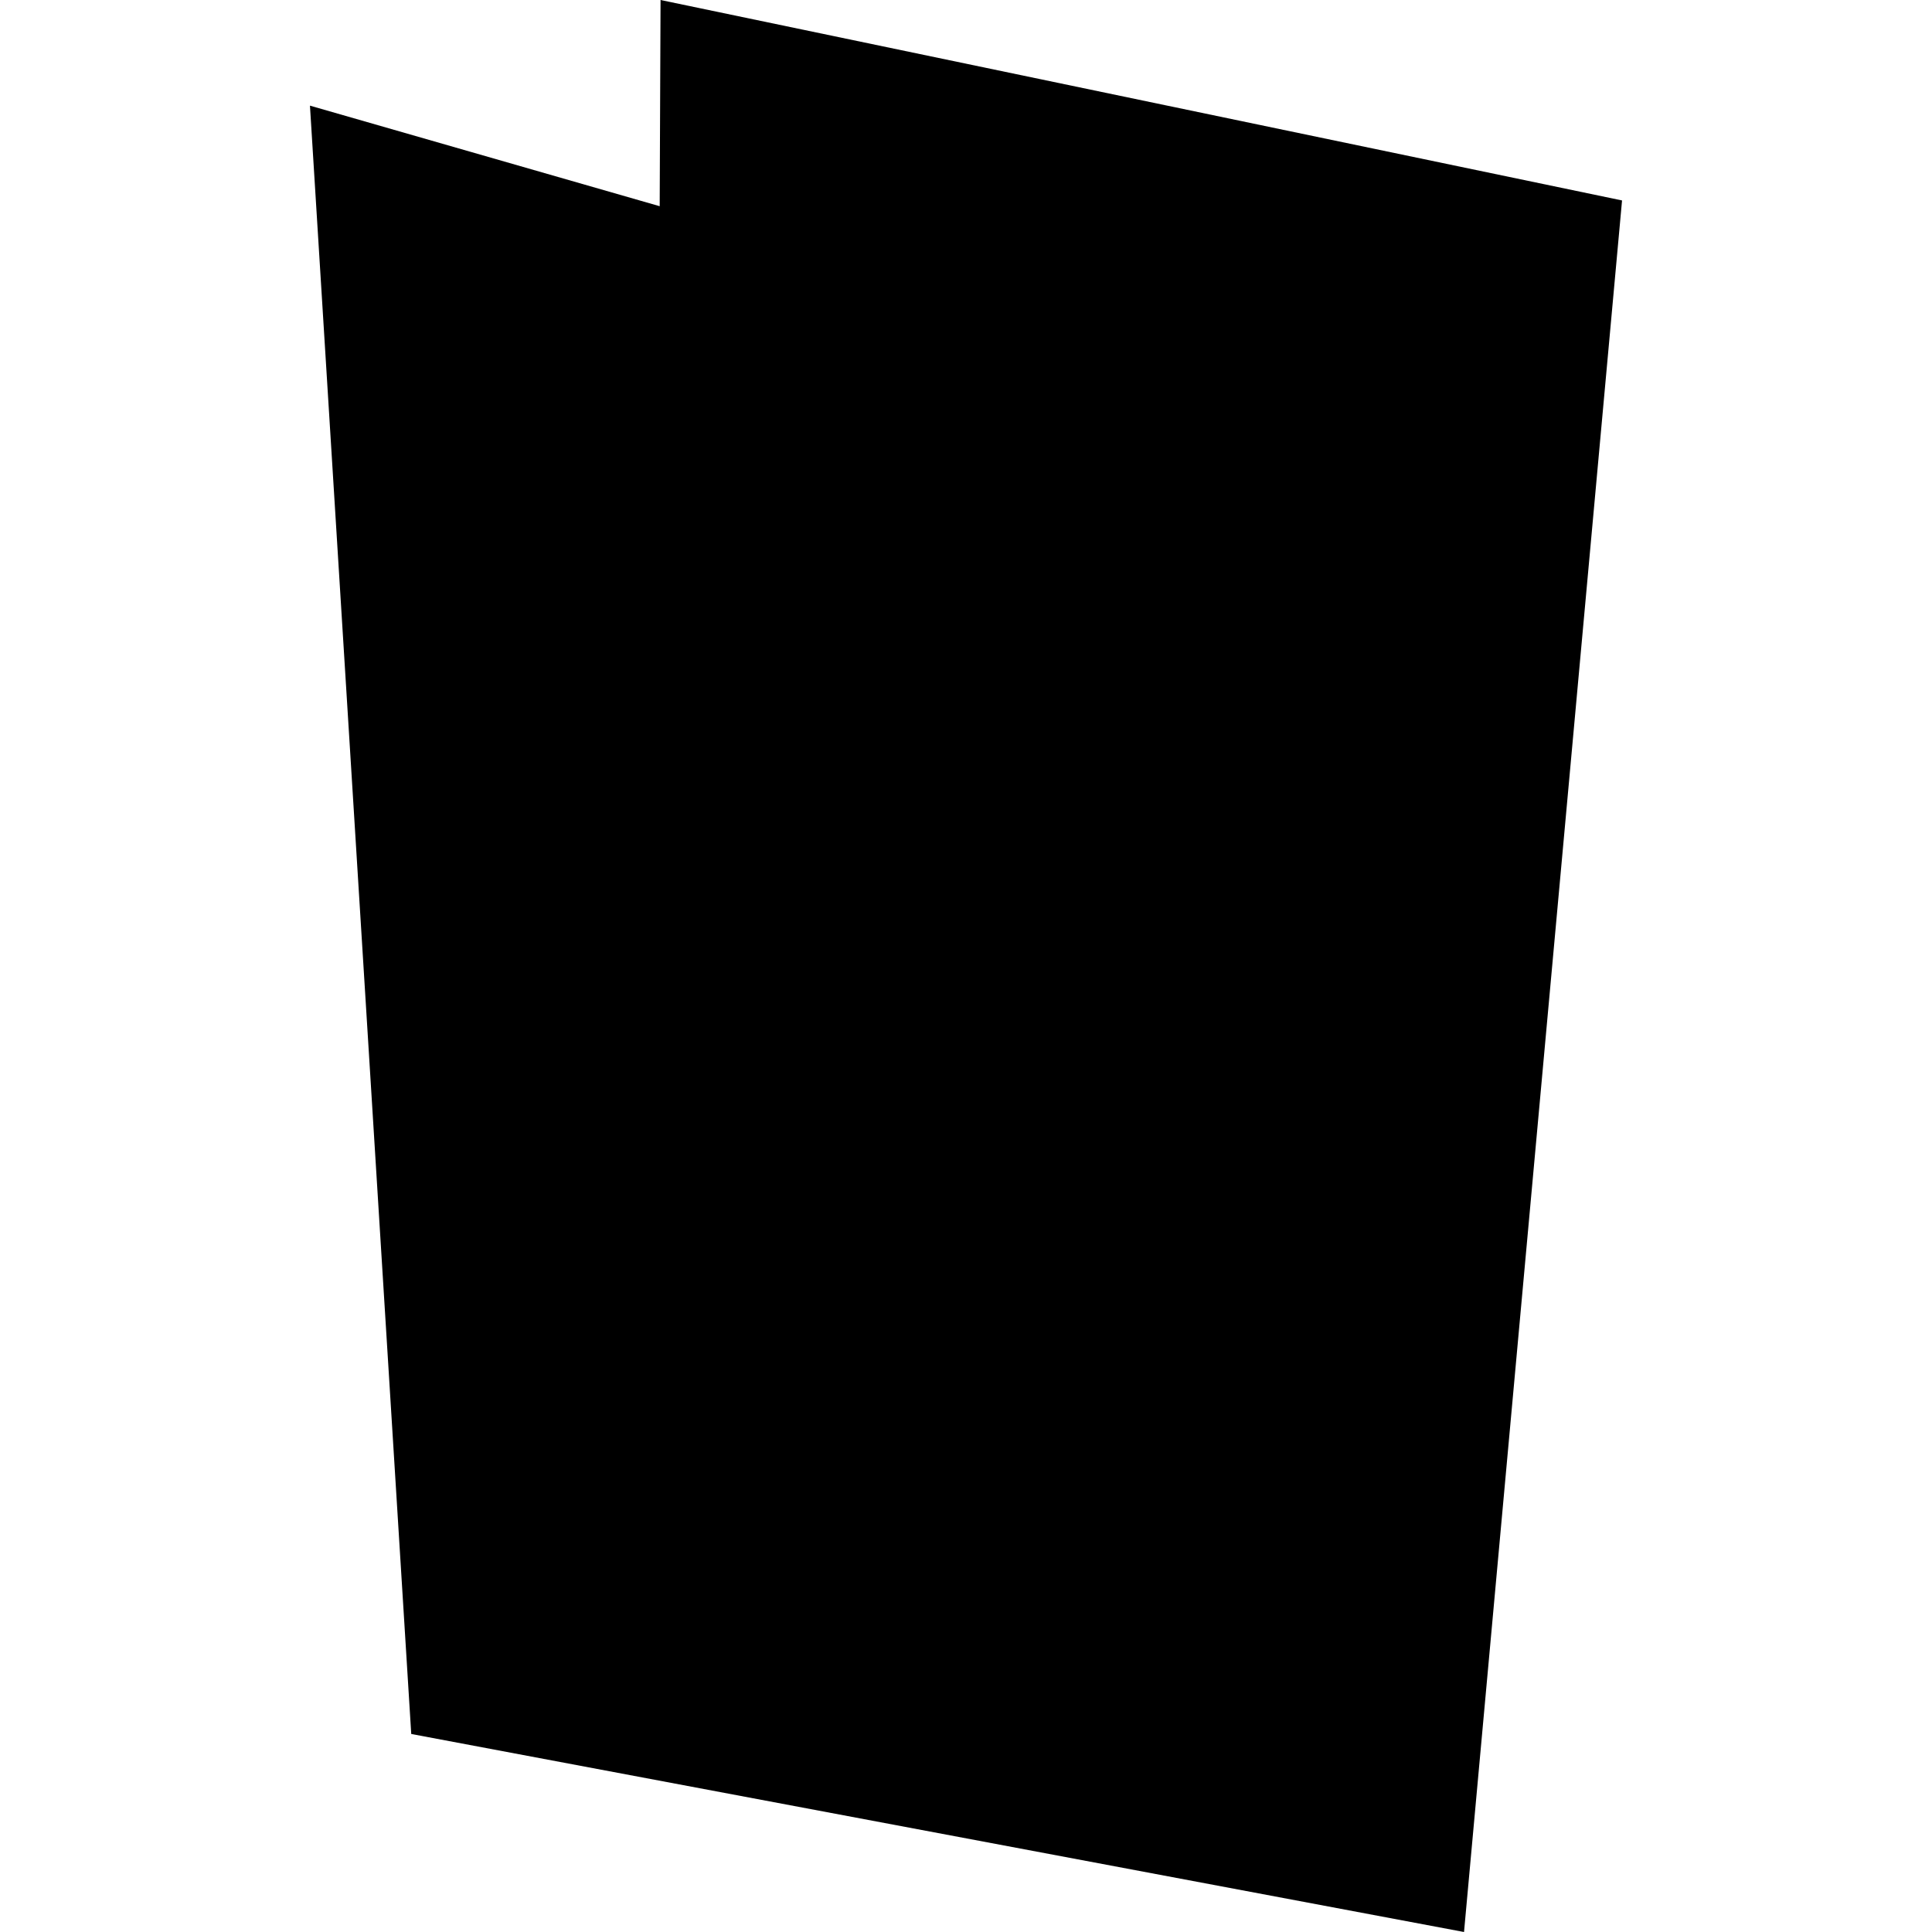 <?xml version="1.0" encoding="utf-8" standalone="no"?>
<!DOCTYPE svg PUBLIC "-//W3C//DTD SVG 1.1//EN"
  "http://www.w3.org/Graphics/SVG/1.1/DTD/svg11.dtd">
<!-- Created with matplotlib (https://matplotlib.org/) -->
<svg height="288pt" version="1.1" viewBox="0 0 288 288" width="288pt" xmlns="http://www.w3.org/2000/svg" xmlns:xlink="http://www.w3.org/1999/xlink">
 <defs>
  <style type="text/css">
*{stroke-linecap:butt;stroke-linejoin:round;}
  </style>
 </defs>
 <g id="figure_1">
  <g id="patch_1">
   <path d="M 0 288 
L 288 288 
L 288 0 
L 0 0 
z
" style="fill:none;opacity:0;"/>
  </g>
  <g id="axes_1">
   <g id="PatchCollection_1">
    <path clip-path="url(#p9abf378e8b)" d="M 98.467 0 
L 98.339 30.739 
L 46.204 15.748 
L 61.303 258.481 
L 218.239 288 
L 241.796 29.881 
L 98.467 0 
"/>
   </g>
  </g>
 </g>
 <defs>
  <clipPath id="p9abf378e8b">
   <rect height="288" width="195.592" x="46.204" y="0"/>
  </clipPath>
 </defs>
</svg>
